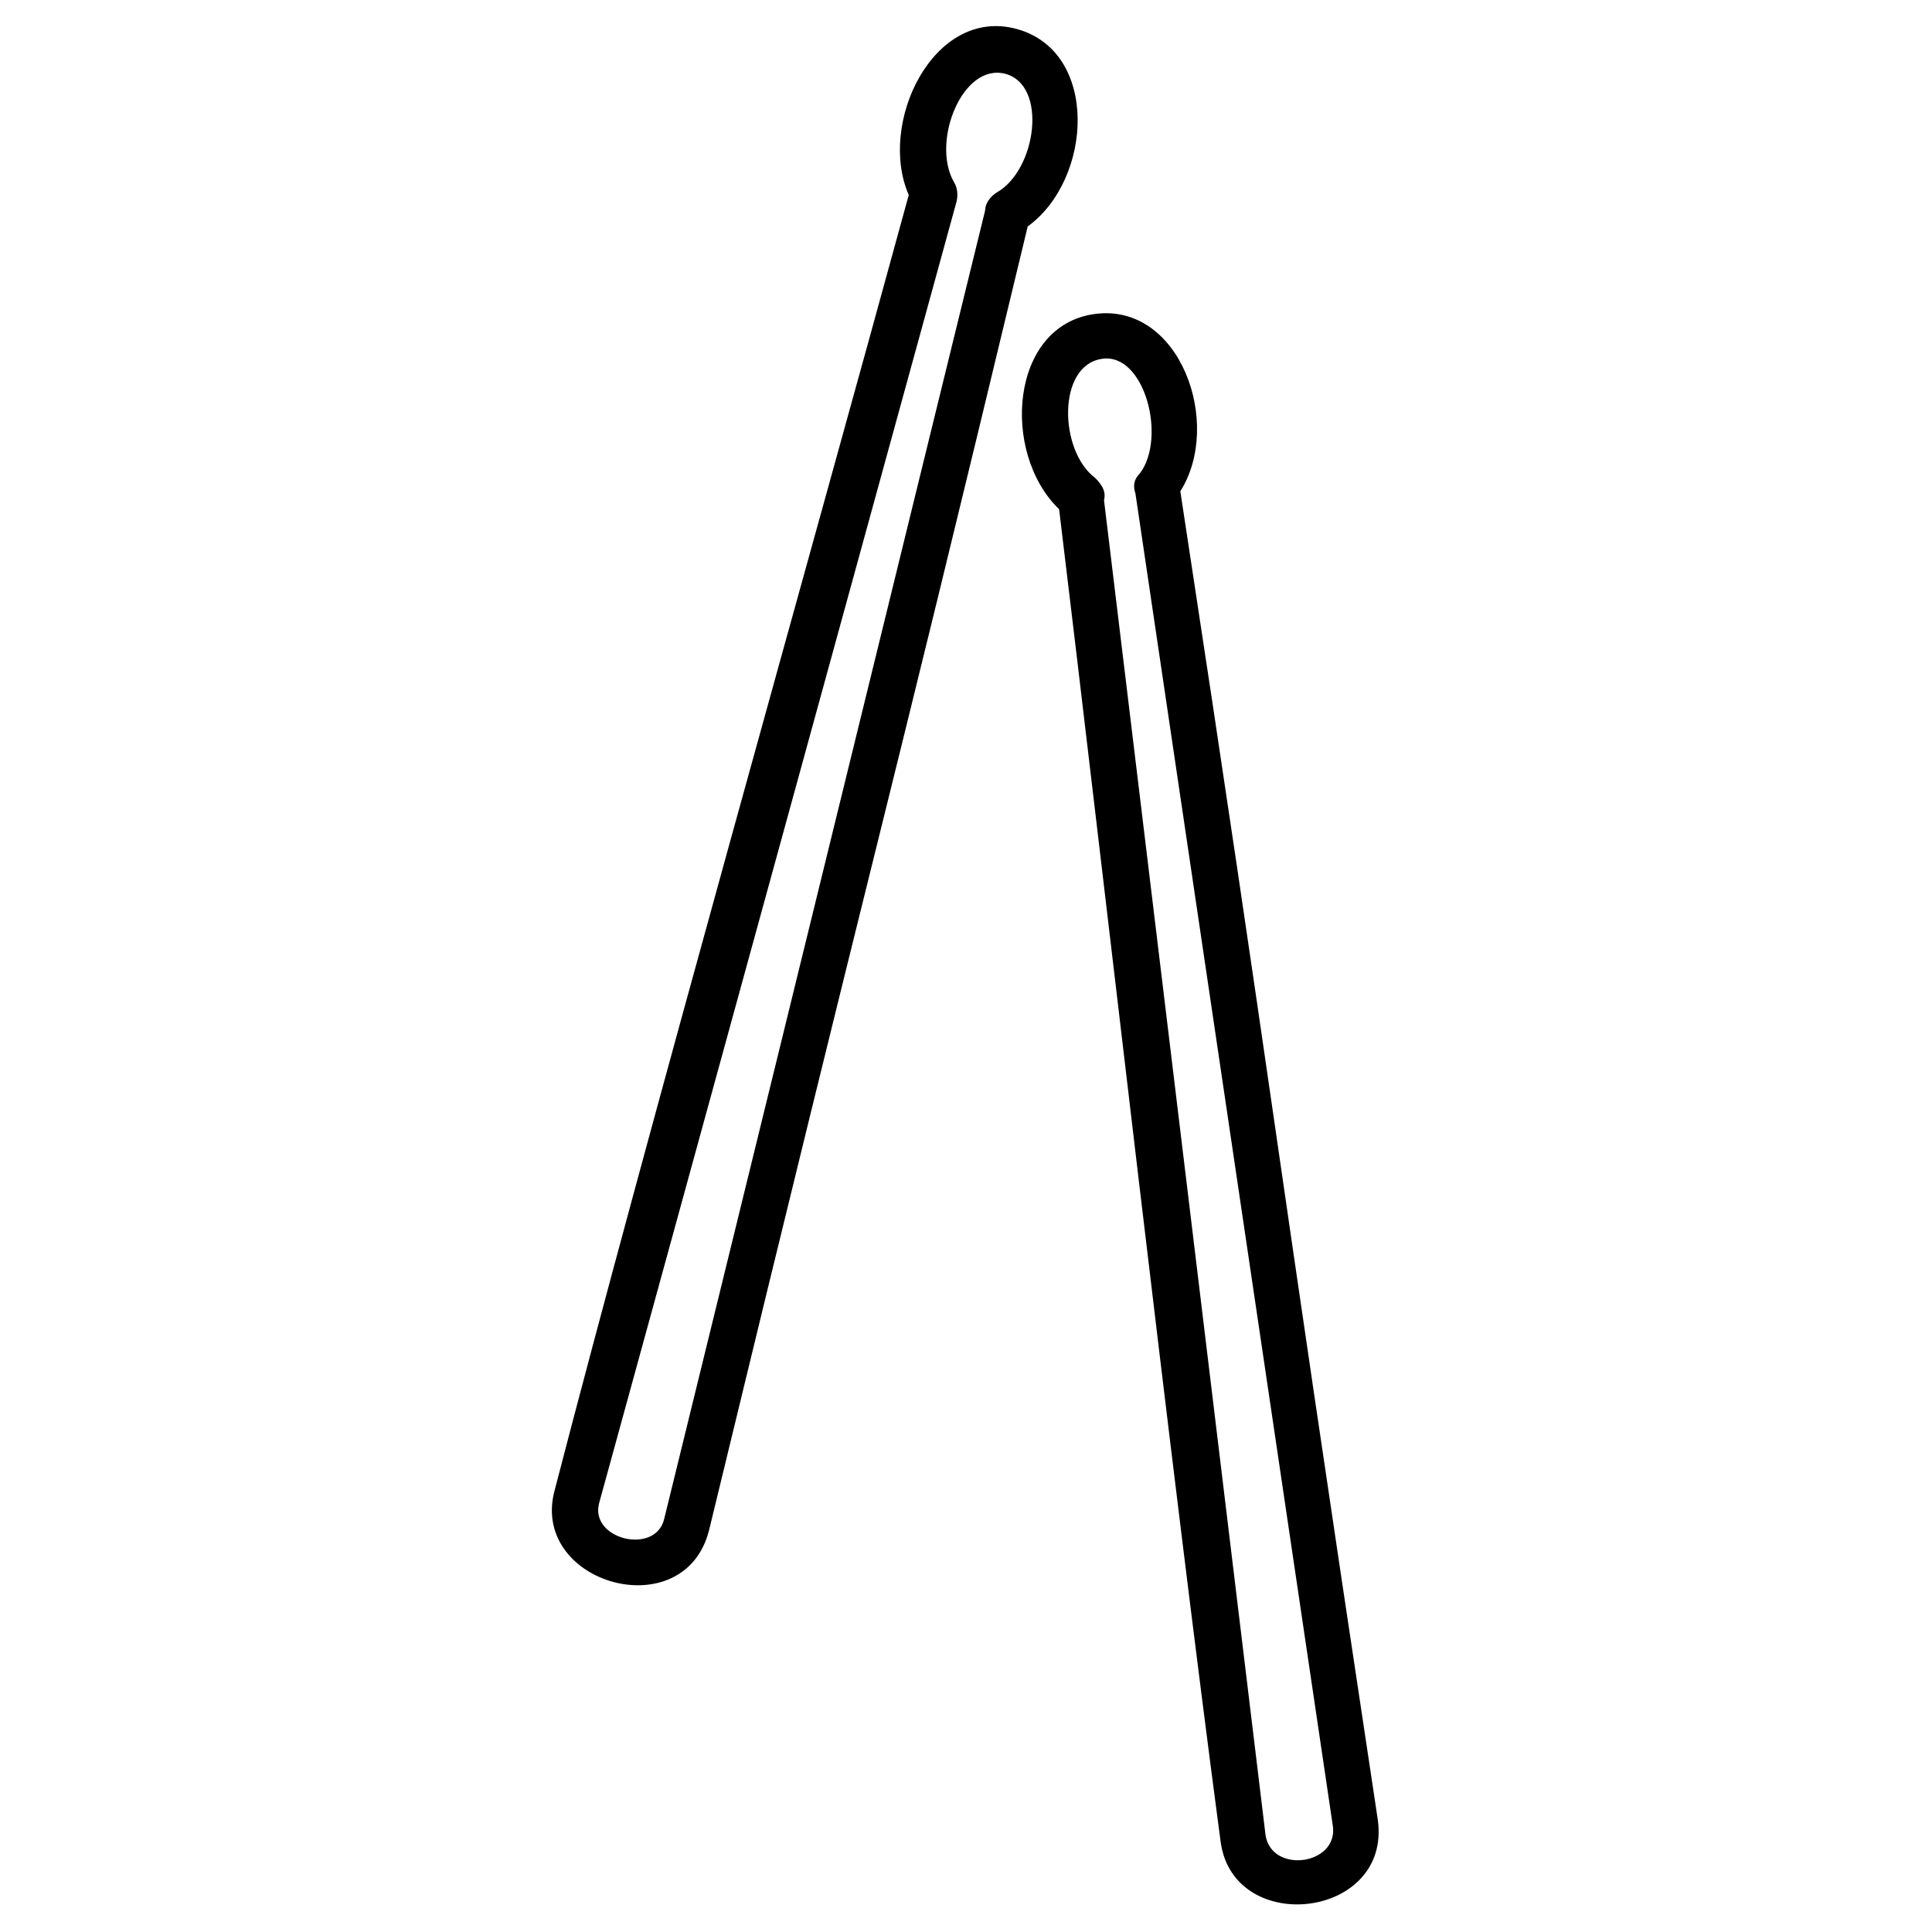 <?xml version="1.0" encoding="UTF-8"?>
<!-- Uploaded to: SVG Repo, www.svgrepo.com, Generator: SVG Repo Mixer Tools -->
<svg fill="#000000" width="800px" height="800px" version="1.1" viewBox="144 144 512 512" xmlns="http://www.w3.org/2000/svg">
 <g fill-rule="evenodd">
  <path d="m384.83 195.68c-8.328-19.035 6.543-49.965 28.551-44.016 22.008 5.949 20.223 39.852 2.973 52.344-40.449 168.33-38.664 156.44-84.465 345.59-6.543 25.578-46.992 14.277-41.043-10.113 24.98-96.359 67.809-248.04 93.98-343.8zm-82.086 346.78c-2.379 9.516 14.871 13.68 17.25 4.164l85.059-346.78c0-1.785 1.191-3.57 2.973-4.758 10.707-5.949 13.68-28.551 2.379-31.523s-19.629 17.844-13.68 28.551c1.191 1.785 1.191 4.164 0.594 5.949l-94.574 344.4z"/>
  <path d="m424.68 278.95c-15.465-14.871-13.086-48.773 9.516-51.75 22.602-2.973 33.906 29.145 22.602 46.992 26.172 171.31 23.199 159.41 52.344 352.13 3.57 26.172-38.066 30.93-41.637 5.949-13.086-98.145-30.93-255.18-42.828-353.32zm54.723 351.54c1.785 10.113 19.035 7.734 17.844-2.379l-52.344-353.32c-0.594-1.785-0.594-3.57 1.191-5.352 7.137-9.516 1.191-32.121-10.113-30.336-11.895 1.785-11.301 24.387-1.785 31.523 1.785 1.785 2.973 3.57 2.379 5.949z"/>
 </g>
</svg>